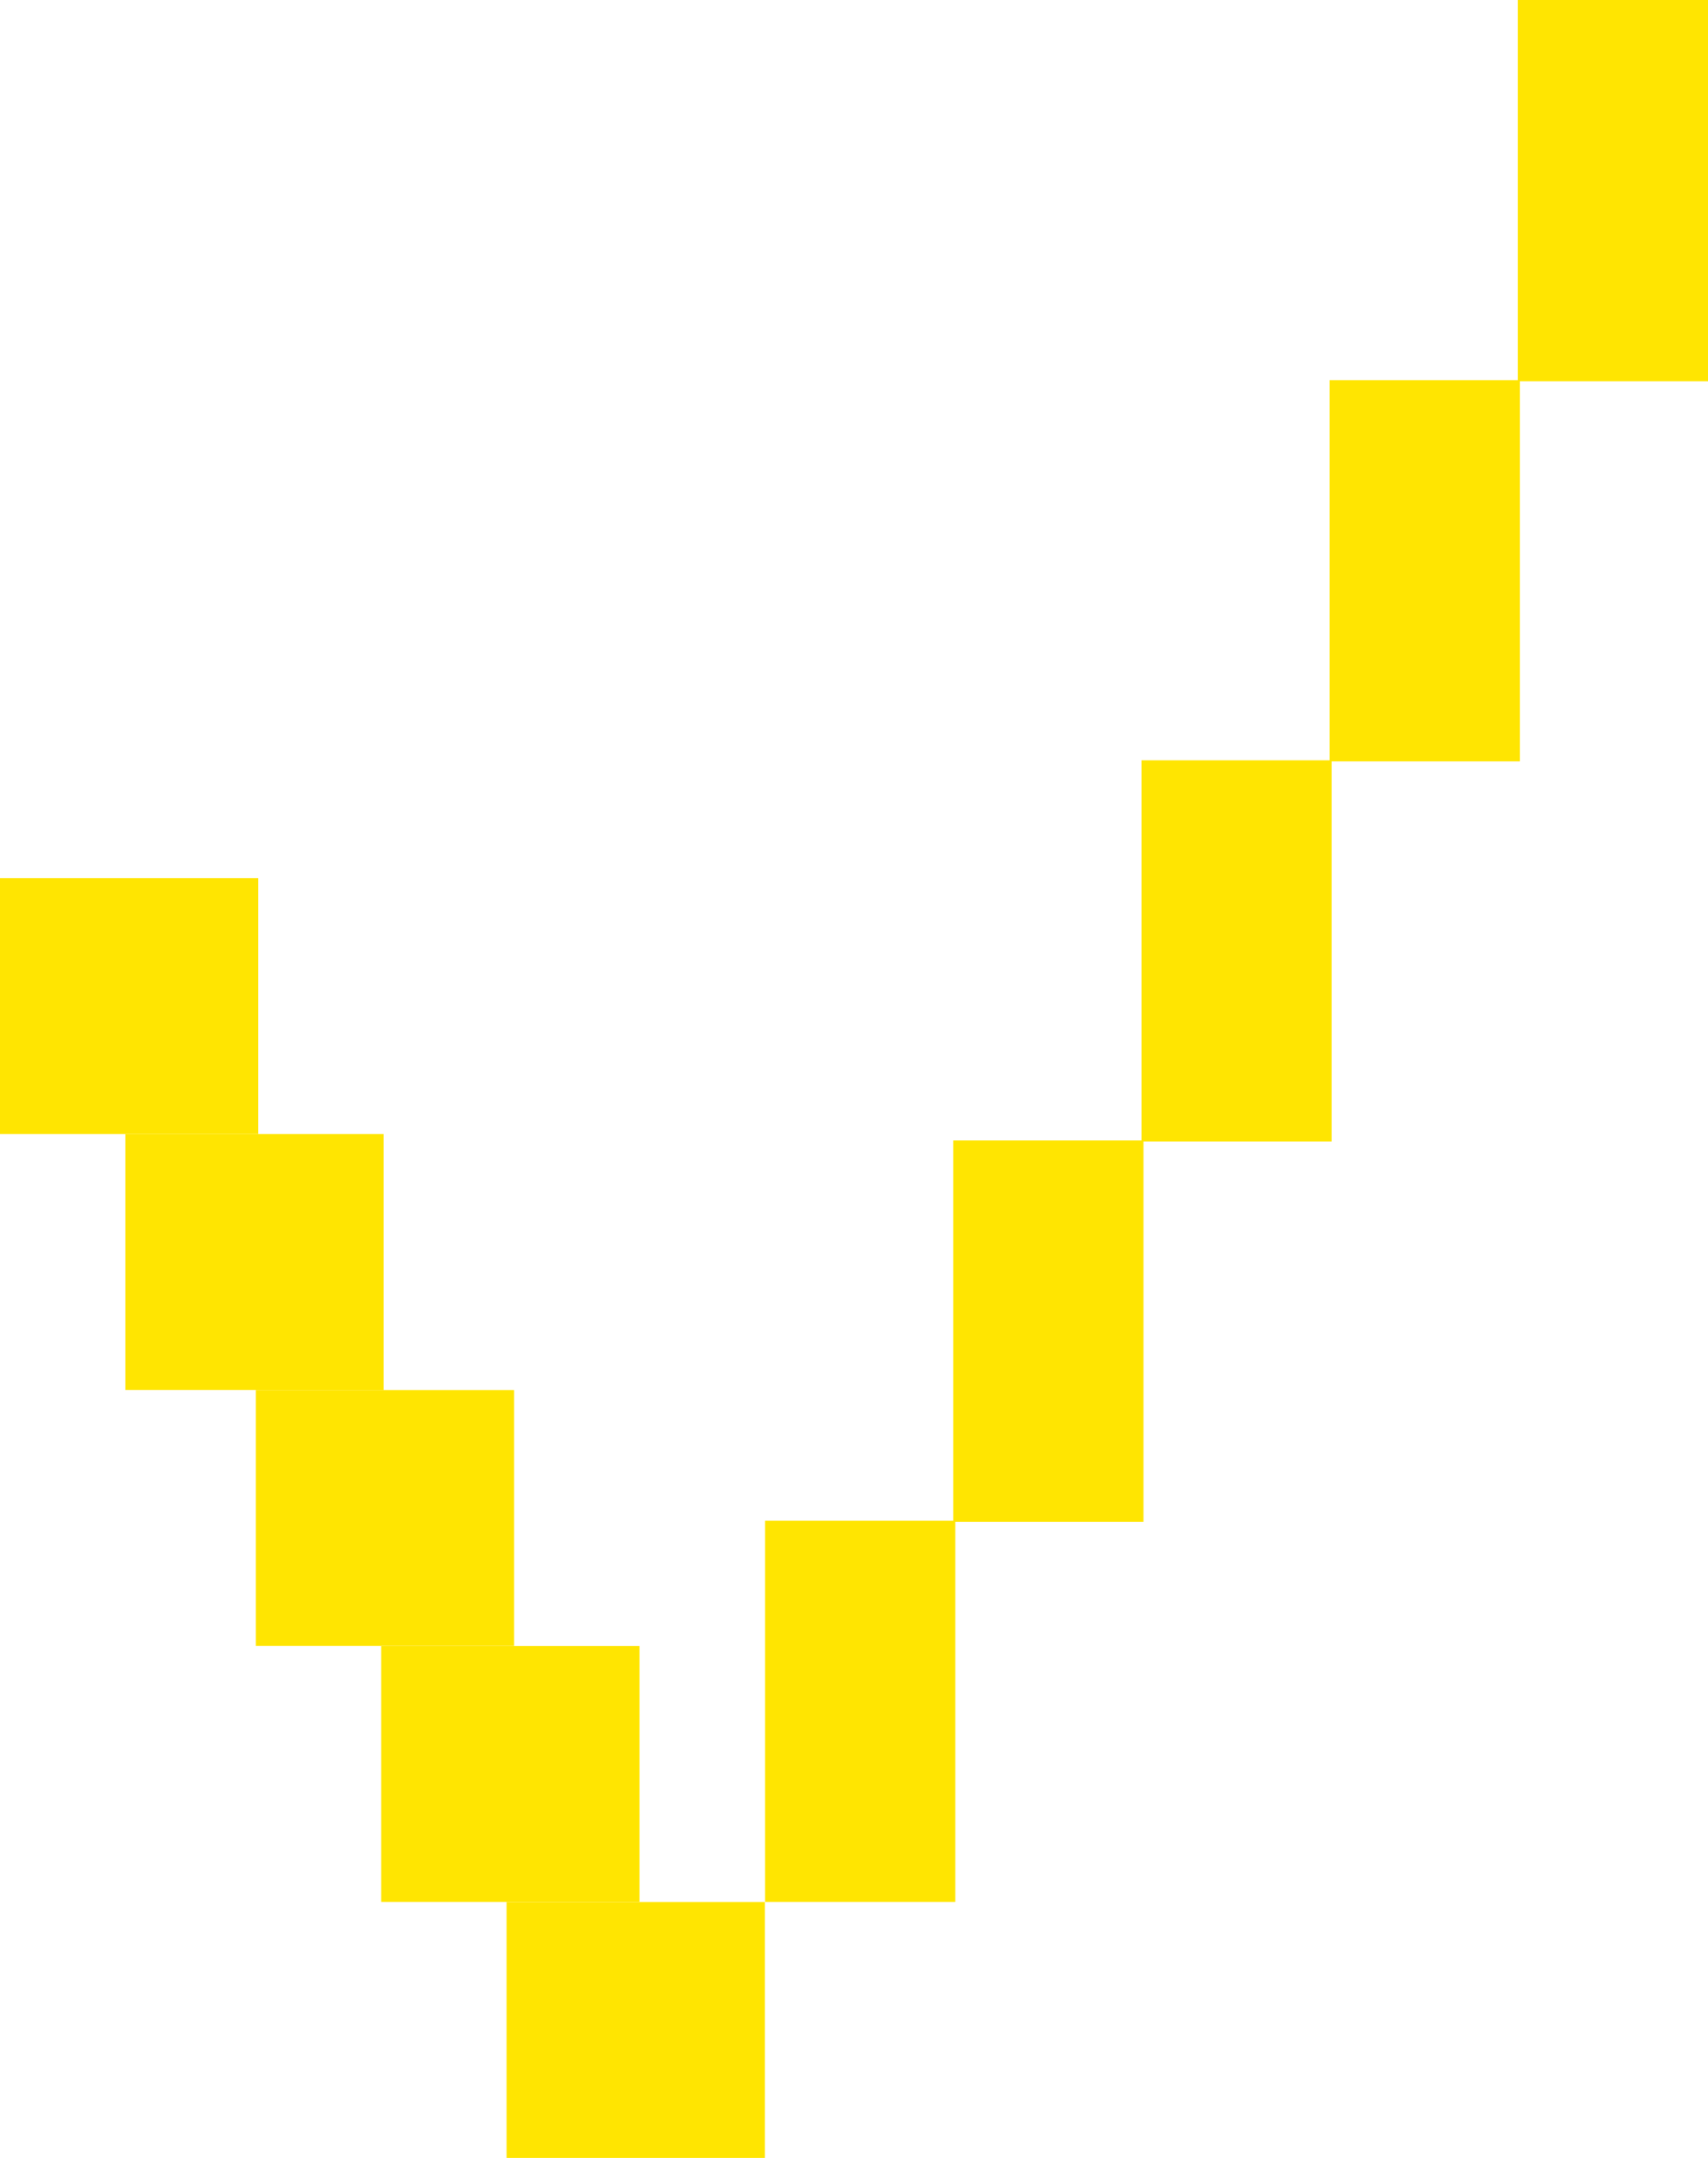 <svg width="19" height="24" viewBox="0 0 19 24" fill="none" xmlns="http://www.w3.org/2000/svg">
<g clip-path="url(#clip0_2537_972)">
<path d="M2.873 9.766H0V12.613H2.873V9.766Z" fill="#FFE501"/>
<path d="M4.268 12.613H1.395V15.459H4.268V12.613Z" fill="#FFE501"/>
<path d="M5.719 15.46H2.846V18.306H5.719V15.46Z" fill="#FFE501"/>
<path d="M7.114 18.307H4.24V21.153H7.114V18.307Z" fill="#FFE501"/>
<path d="M19 0H16.885V4.228H14.791V8.456H12.698V12.684H10.604V16.913H8.51V21.153H10.627V16.925H12.72V12.696H14.813V8.468H16.907V4.24H19V0Z" fill="#FFE501"/>
<path d="M8.508 21.154H5.635V24H8.508V21.154Z" fill="#FFE501"/>
</g>
<defs>
<clipPath id="clip0_2537_972">
<rect width="19" height="24" fill="white"/>
</clipPath>
</defs>
</svg>
